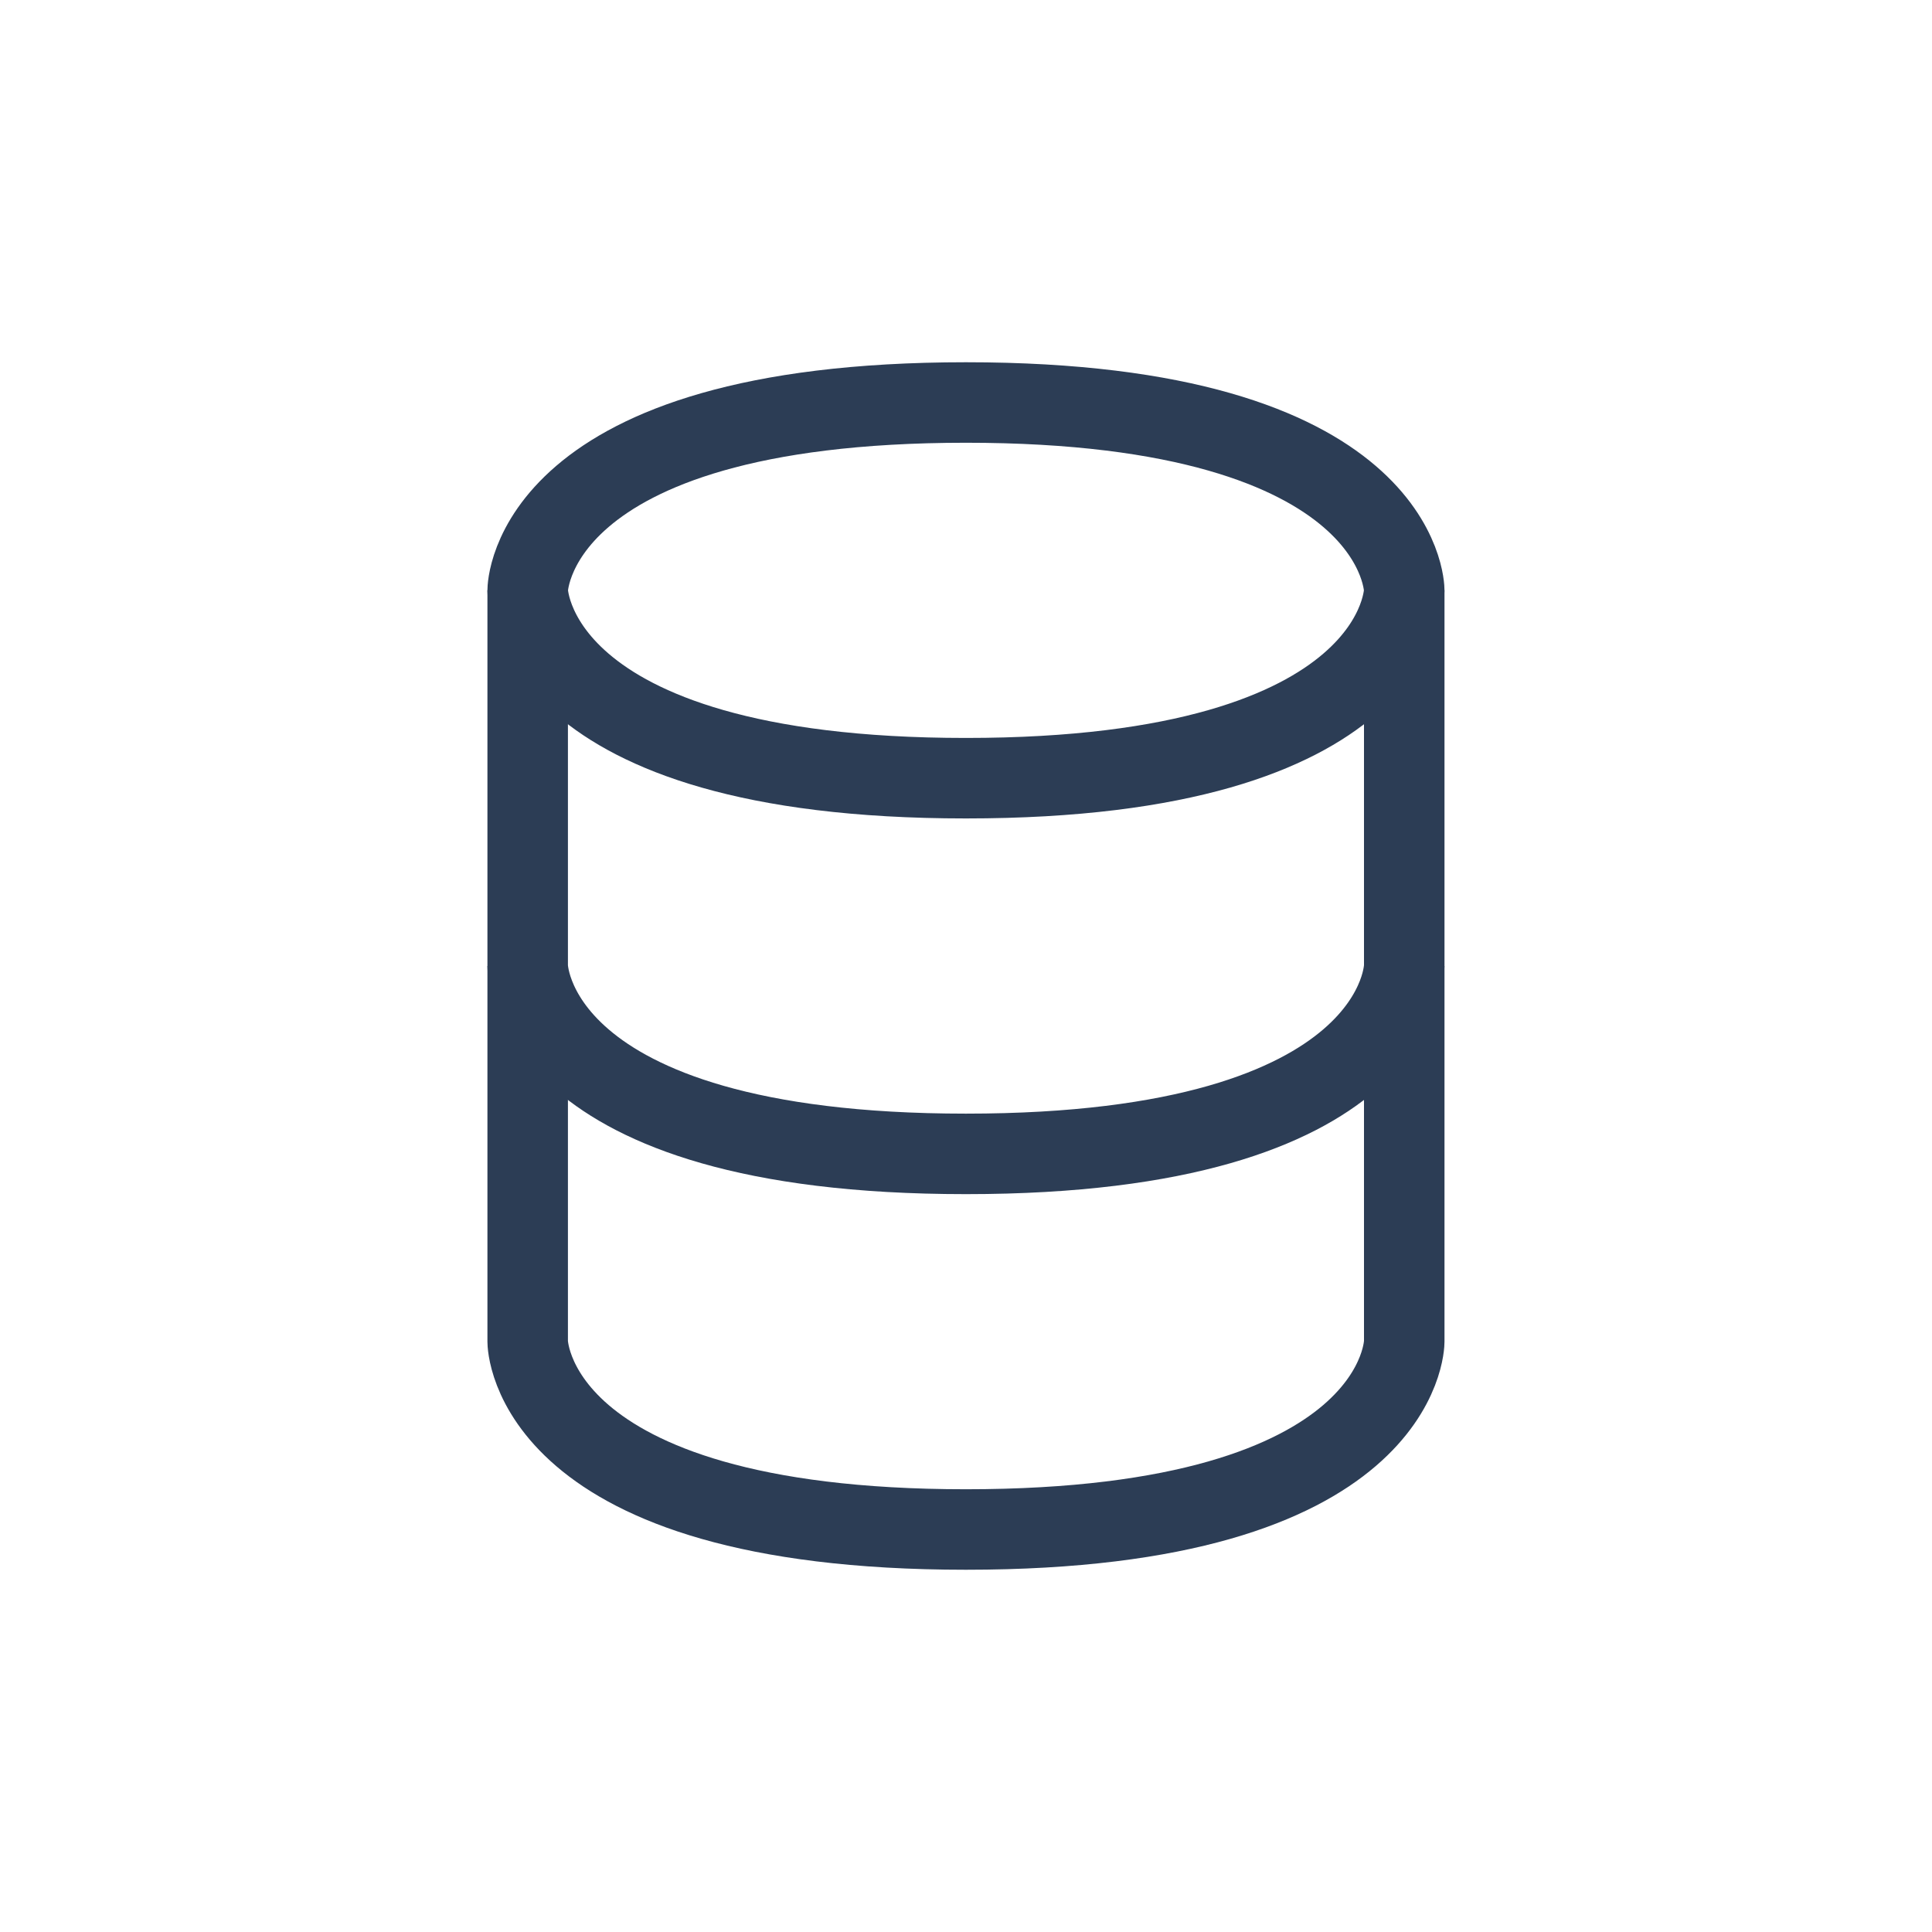 <svg width="24" height="24" viewBox="0 0 24 24" fill="none" xmlns="http://www.w3.org/2000/svg">
<path d="M6.555 12V16.667C6.555 16.667 6.555 19 11.999 19C17.444 19 17.444 16.667 17.444 16.667V12" stroke="#2C3D55"/>
<path d="M6.555 7.333V12C6.555 12 6.555 14.334 11.999 14.334C17.444 14.334 17.444 12 17.444 12V7.333" stroke="#2C3D55"/>
<path d="M11.999 5C17.444 5 17.444 7.333 17.444 7.333C17.444 7.333 17.444 9.667 11.999 9.667C6.555 9.667 6.555 7.333 6.555 7.333C6.555 7.333 6.555 5 11.999 5Z" stroke="#2C3D55"/>
</svg>
